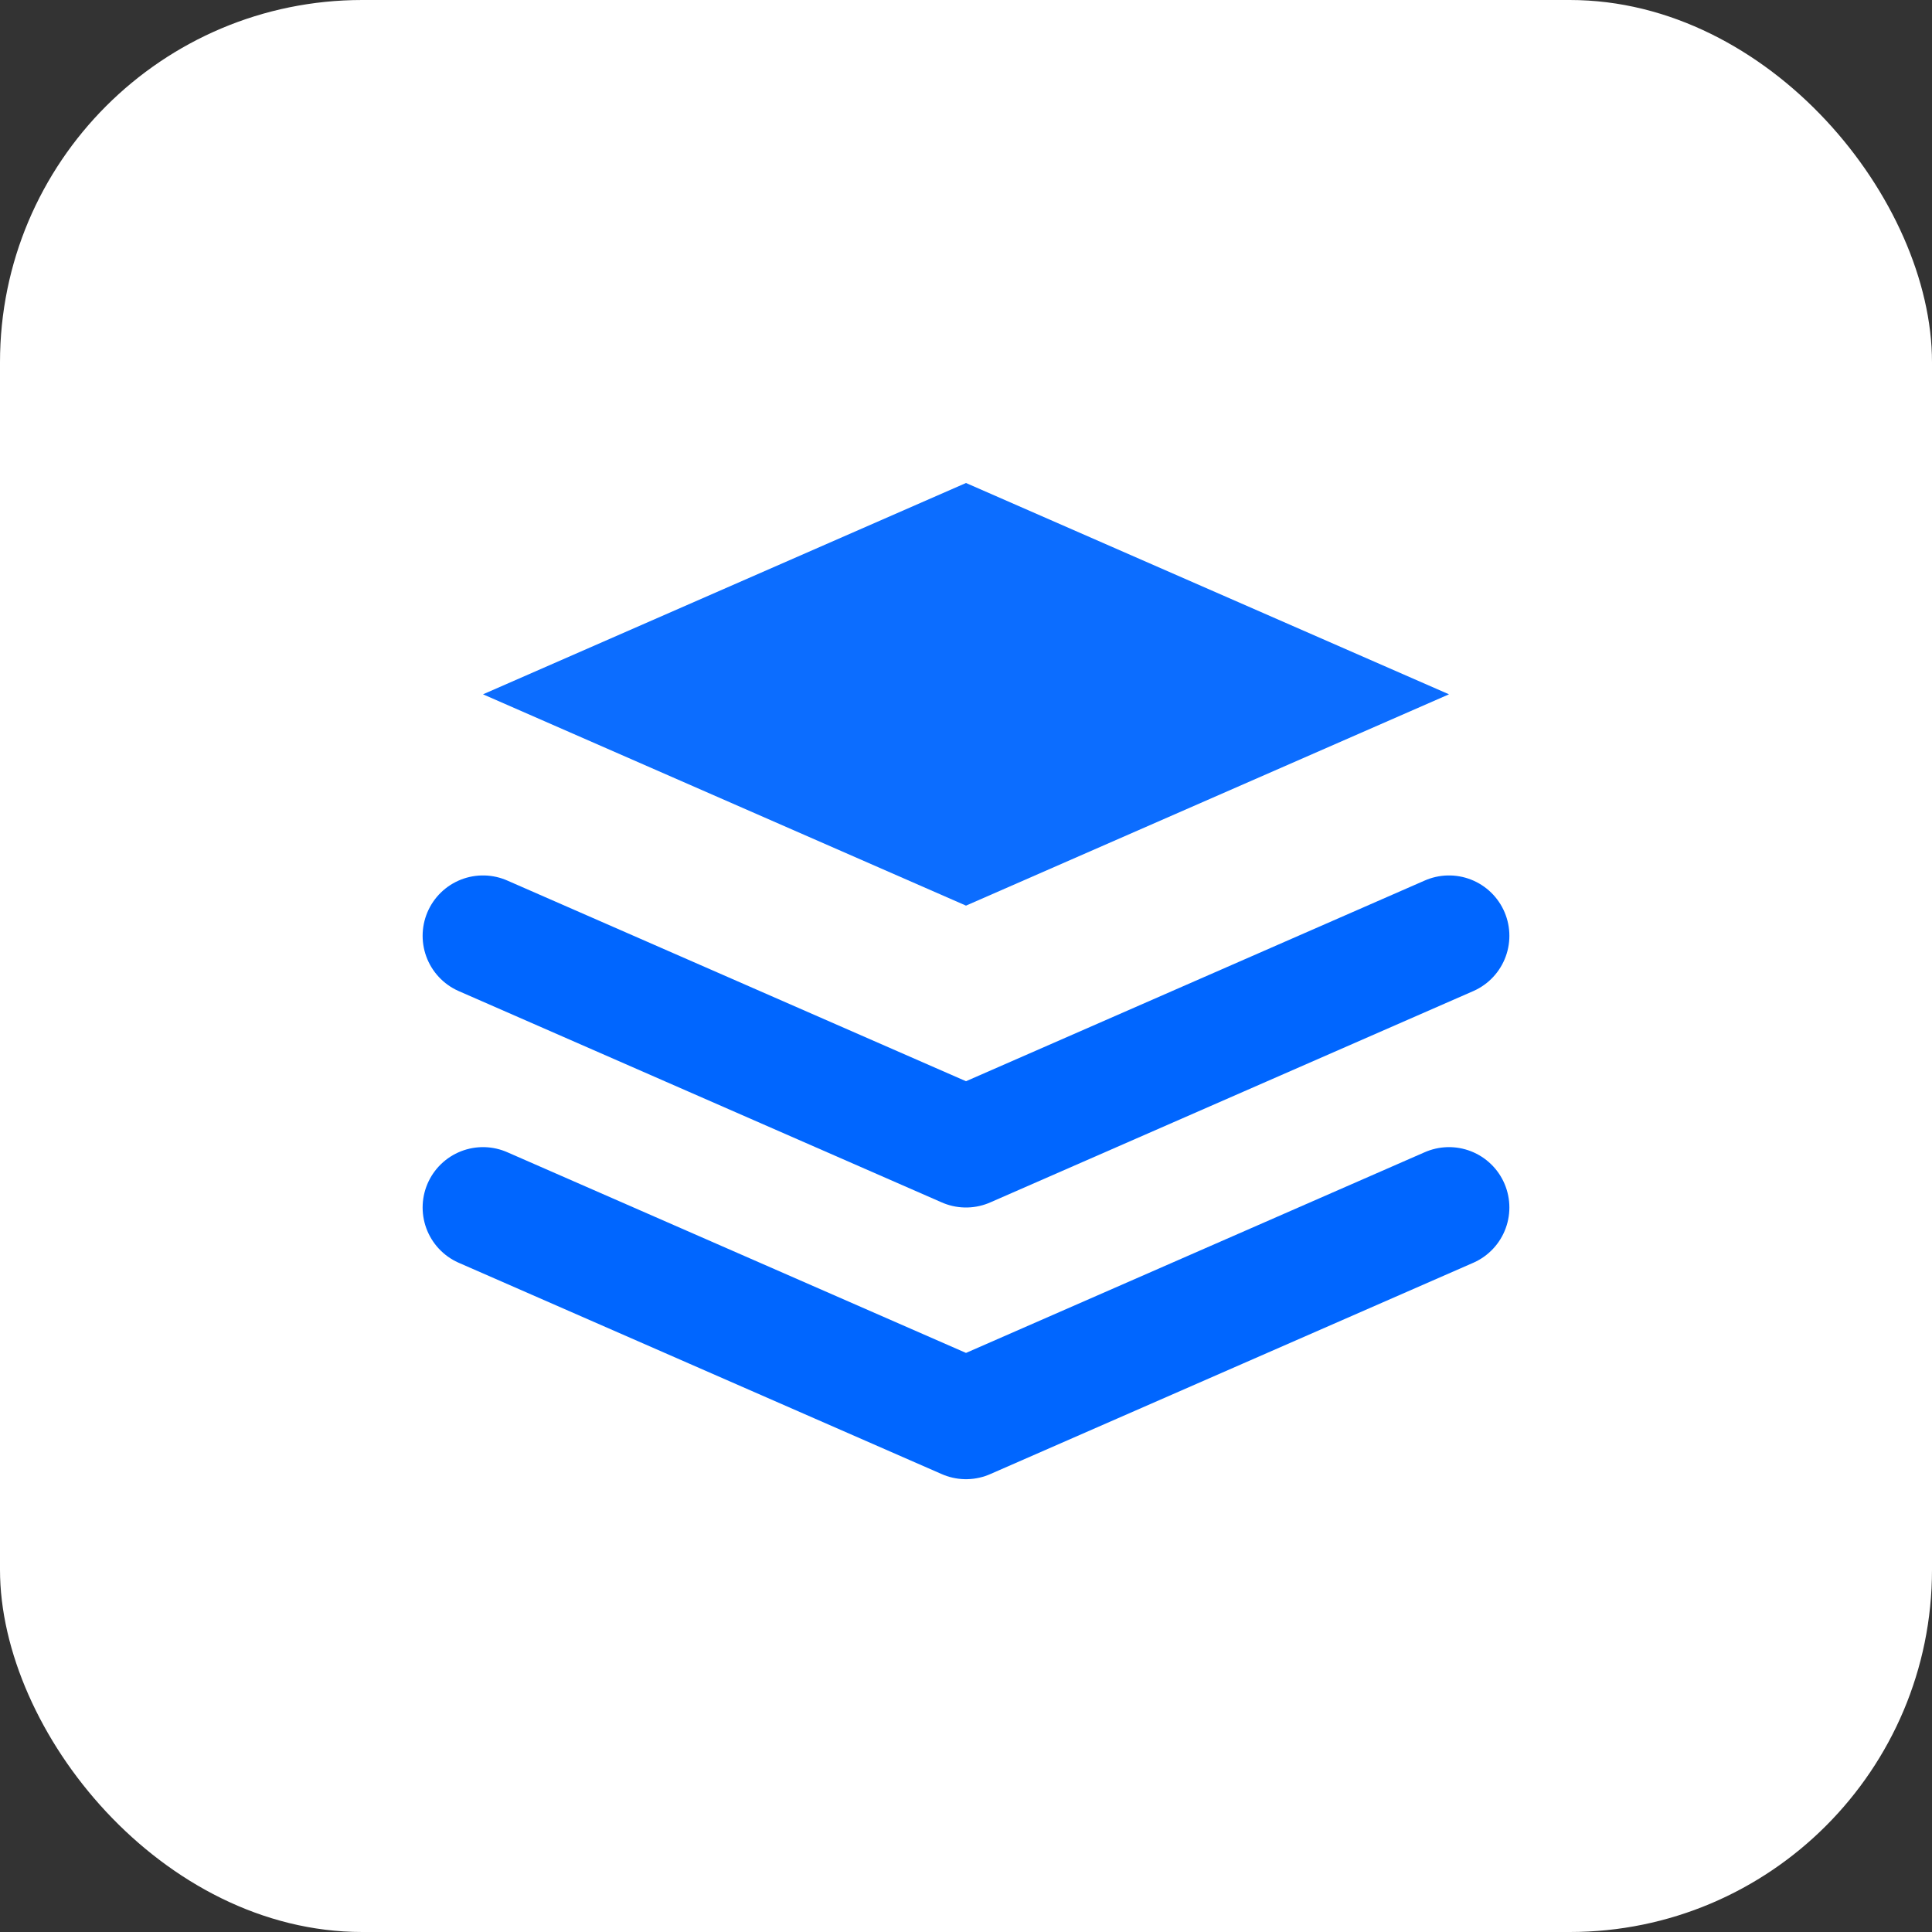 <svg width="32" height="32" viewBox="0 0 32 32" fill="none" xmlns="http://www.w3.org/2000/svg">
  <rect x="0" y="0" width="32" height="32" fill="#333333" stroke="none"/>
  <rect width="32" height="32" rx="6" fill="white"/>
  <path d="M16 8L8 11.5L16 15L24 11.5L16 8Z" fill="#0066FF" fill-opacity="0.95"/>
  <path d="M8 20L16 23.5L24 20" stroke="#0066FF" stroke-width="2" stroke-linecap="round" stroke-linejoin="round"/>
  <path d="M8 15.5L16 19L24 15.5" stroke="#0066FF" stroke-width="2" stroke-linecap="round" stroke-linejoin="round"/>
</svg>
